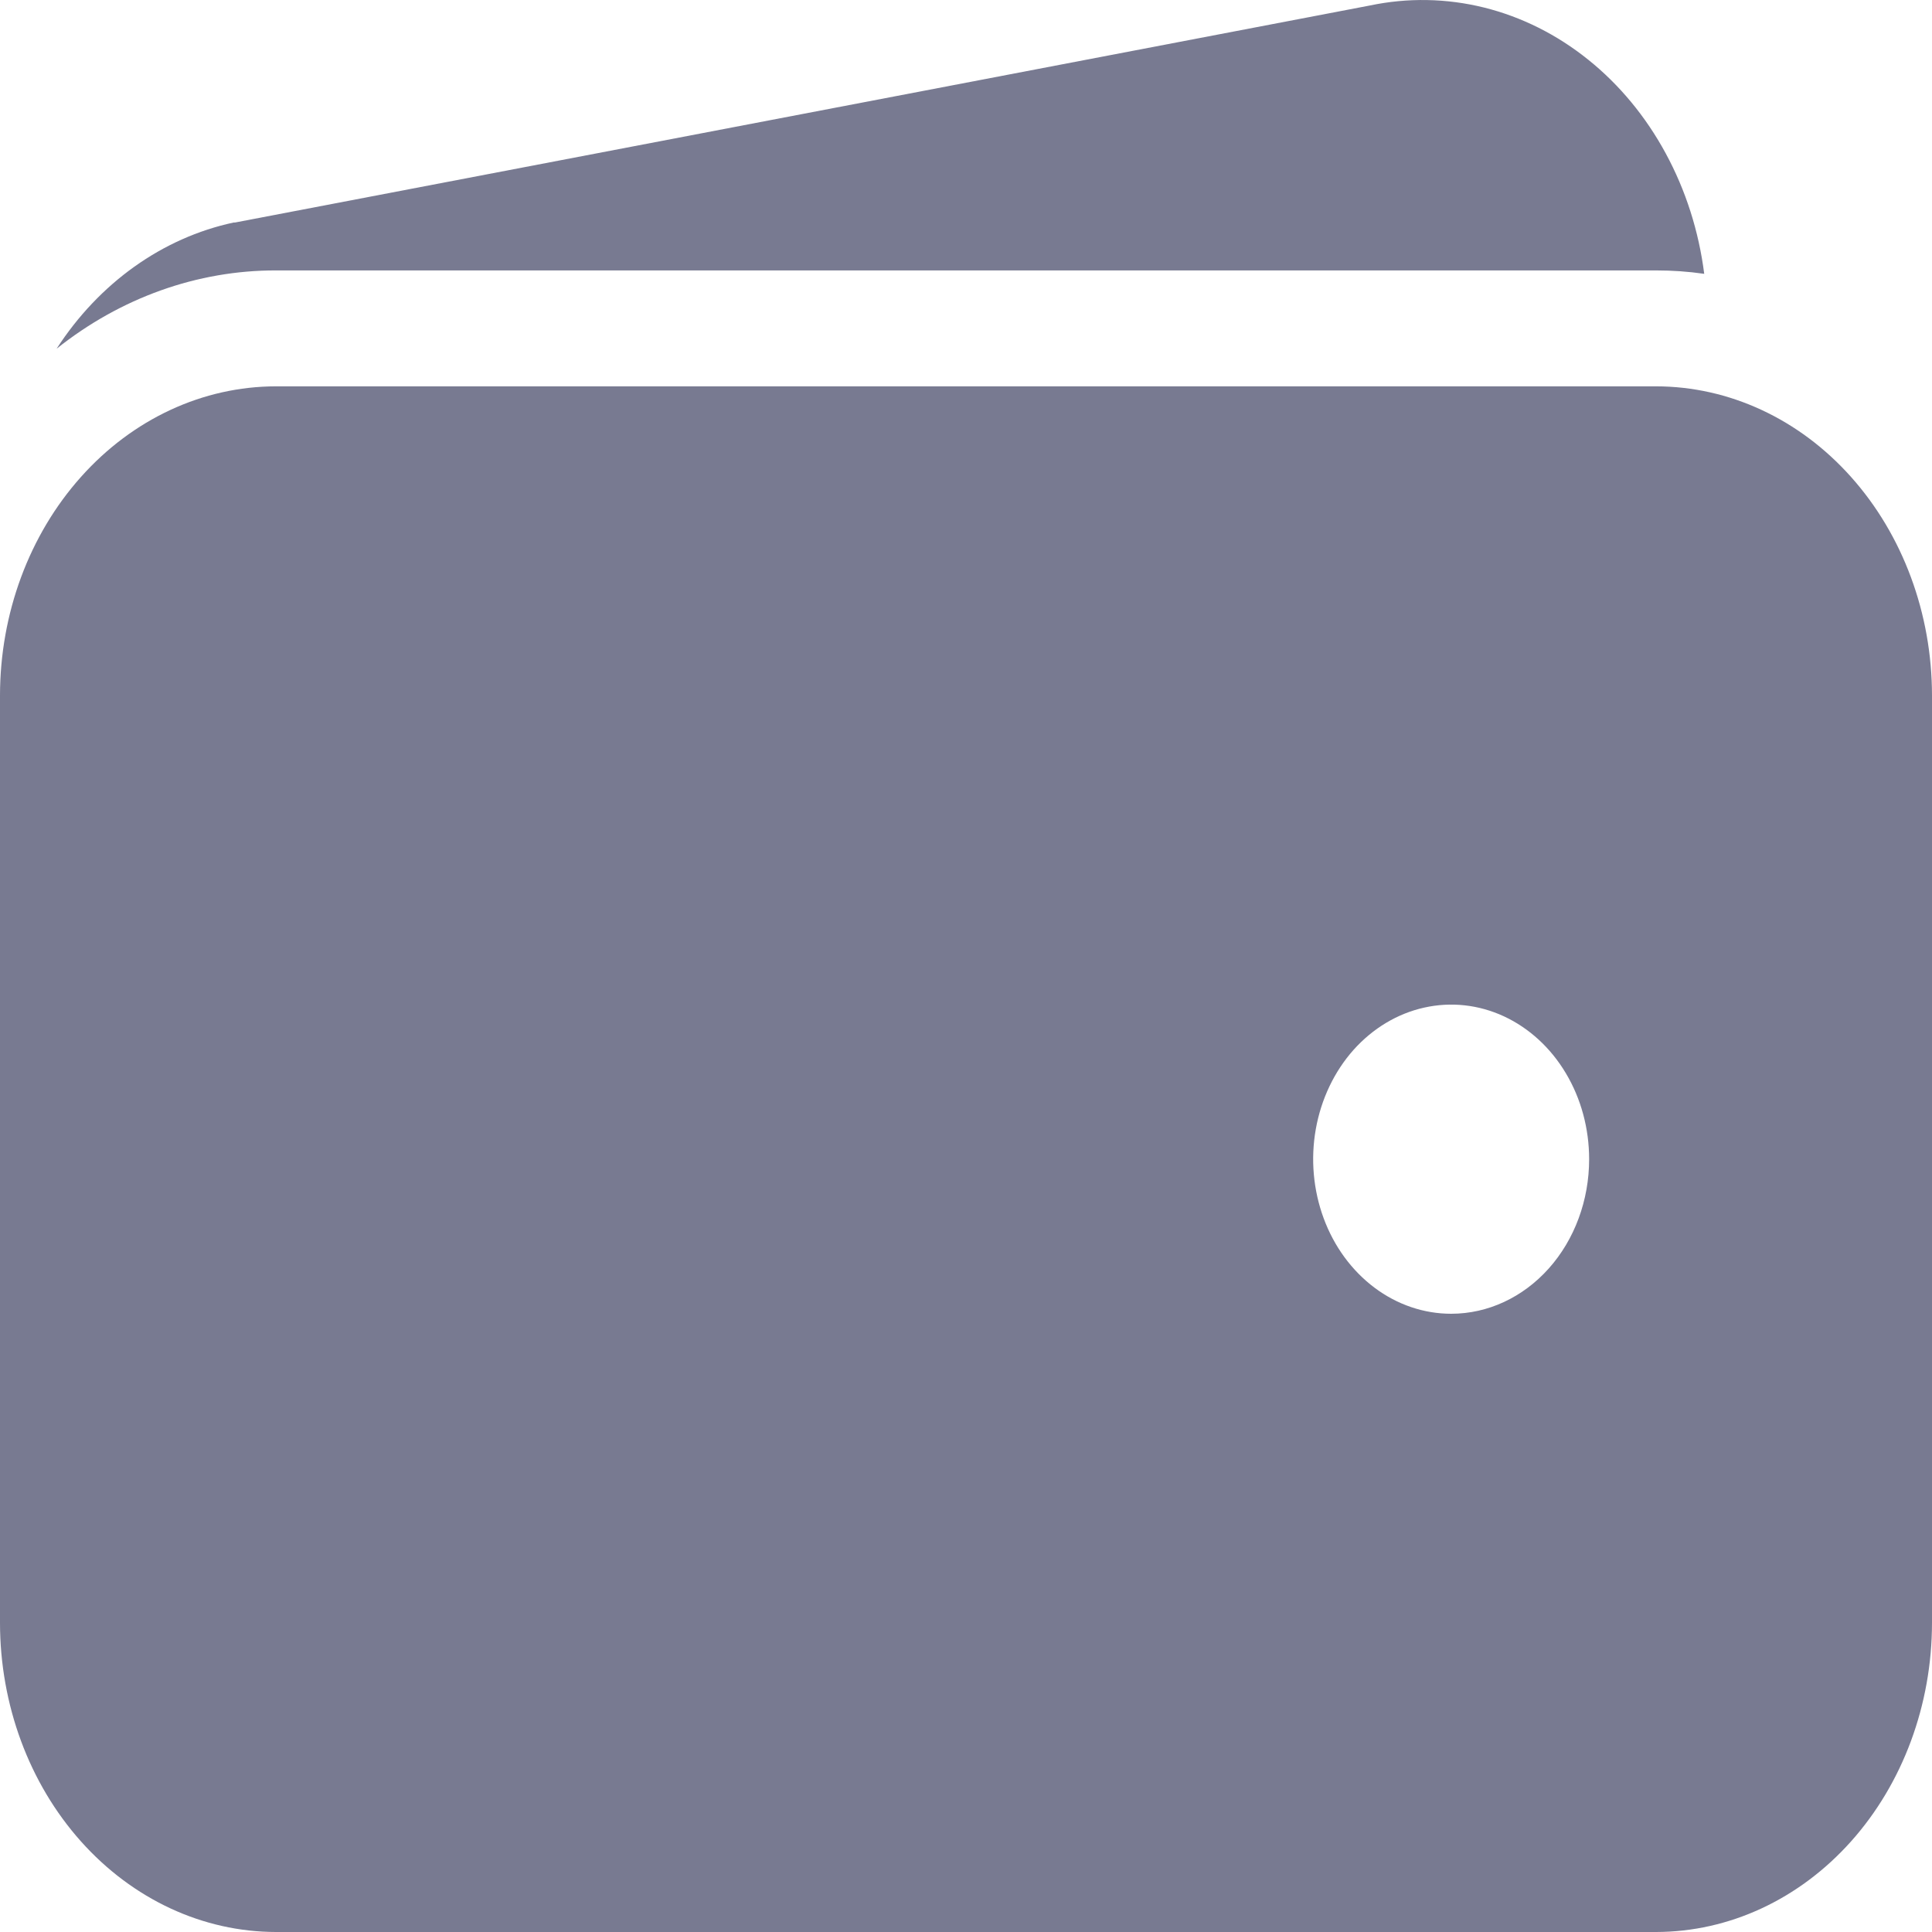 <svg xmlns="http://www.w3.org/2000/svg" width="30" height="30" viewBox="0 0 30 30" fill="none">
  <path d="M4.286 4.199H25.714C25.965 4.199 26.215 4.216 26.463 4.252C26.379 3.59 26.176 2.955 25.866 2.383C25.557 1.812 25.147 1.316 24.662 0.927C24.177 0.537 23.627 0.262 23.044 0.117C22.462 -0.027 21.859 -0.038 21.273 0.085L3.65 3.455H3.629C2.523 3.692 1.54 4.393 0.879 5.415C1.874 4.622 3.065 4.197 4.286 4.199ZM25.714 5.999H4.286C3.149 6 2.06 6.506 1.257 7.406C0.453 8.306 0.001 9.526 0 10.799V25.2C0.001 26.473 0.453 27.693 1.257 28.593C2.06 29.492 3.149 29.999 4.286 30H25.714C26.851 29.999 27.94 29.492 28.743 28.593C29.547 27.693 29.999 26.473 30 25.2V10.799C29.999 9.526 29.547 8.306 28.743 7.406C27.94 6.506 26.851 6 25.714 5.999ZM22.534 20.4C22.11 20.4 21.695 20.259 21.343 19.995C20.991 19.731 20.716 19.357 20.554 18.918C20.392 18.479 20.349 17.997 20.432 17.531C20.515 17.066 20.719 16.638 21.018 16.302C21.318 15.967 21.7 15.738 22.115 15.646C22.531 15.553 22.962 15.6 23.354 15.782C23.745 15.964 24.08 16.271 24.315 16.666C24.551 17.061 24.676 17.525 24.676 18C24.676 18.636 24.451 19.247 24.049 19.697C23.647 20.147 23.102 20.4 22.534 20.4Z" fill="#787A91"/>
</svg>